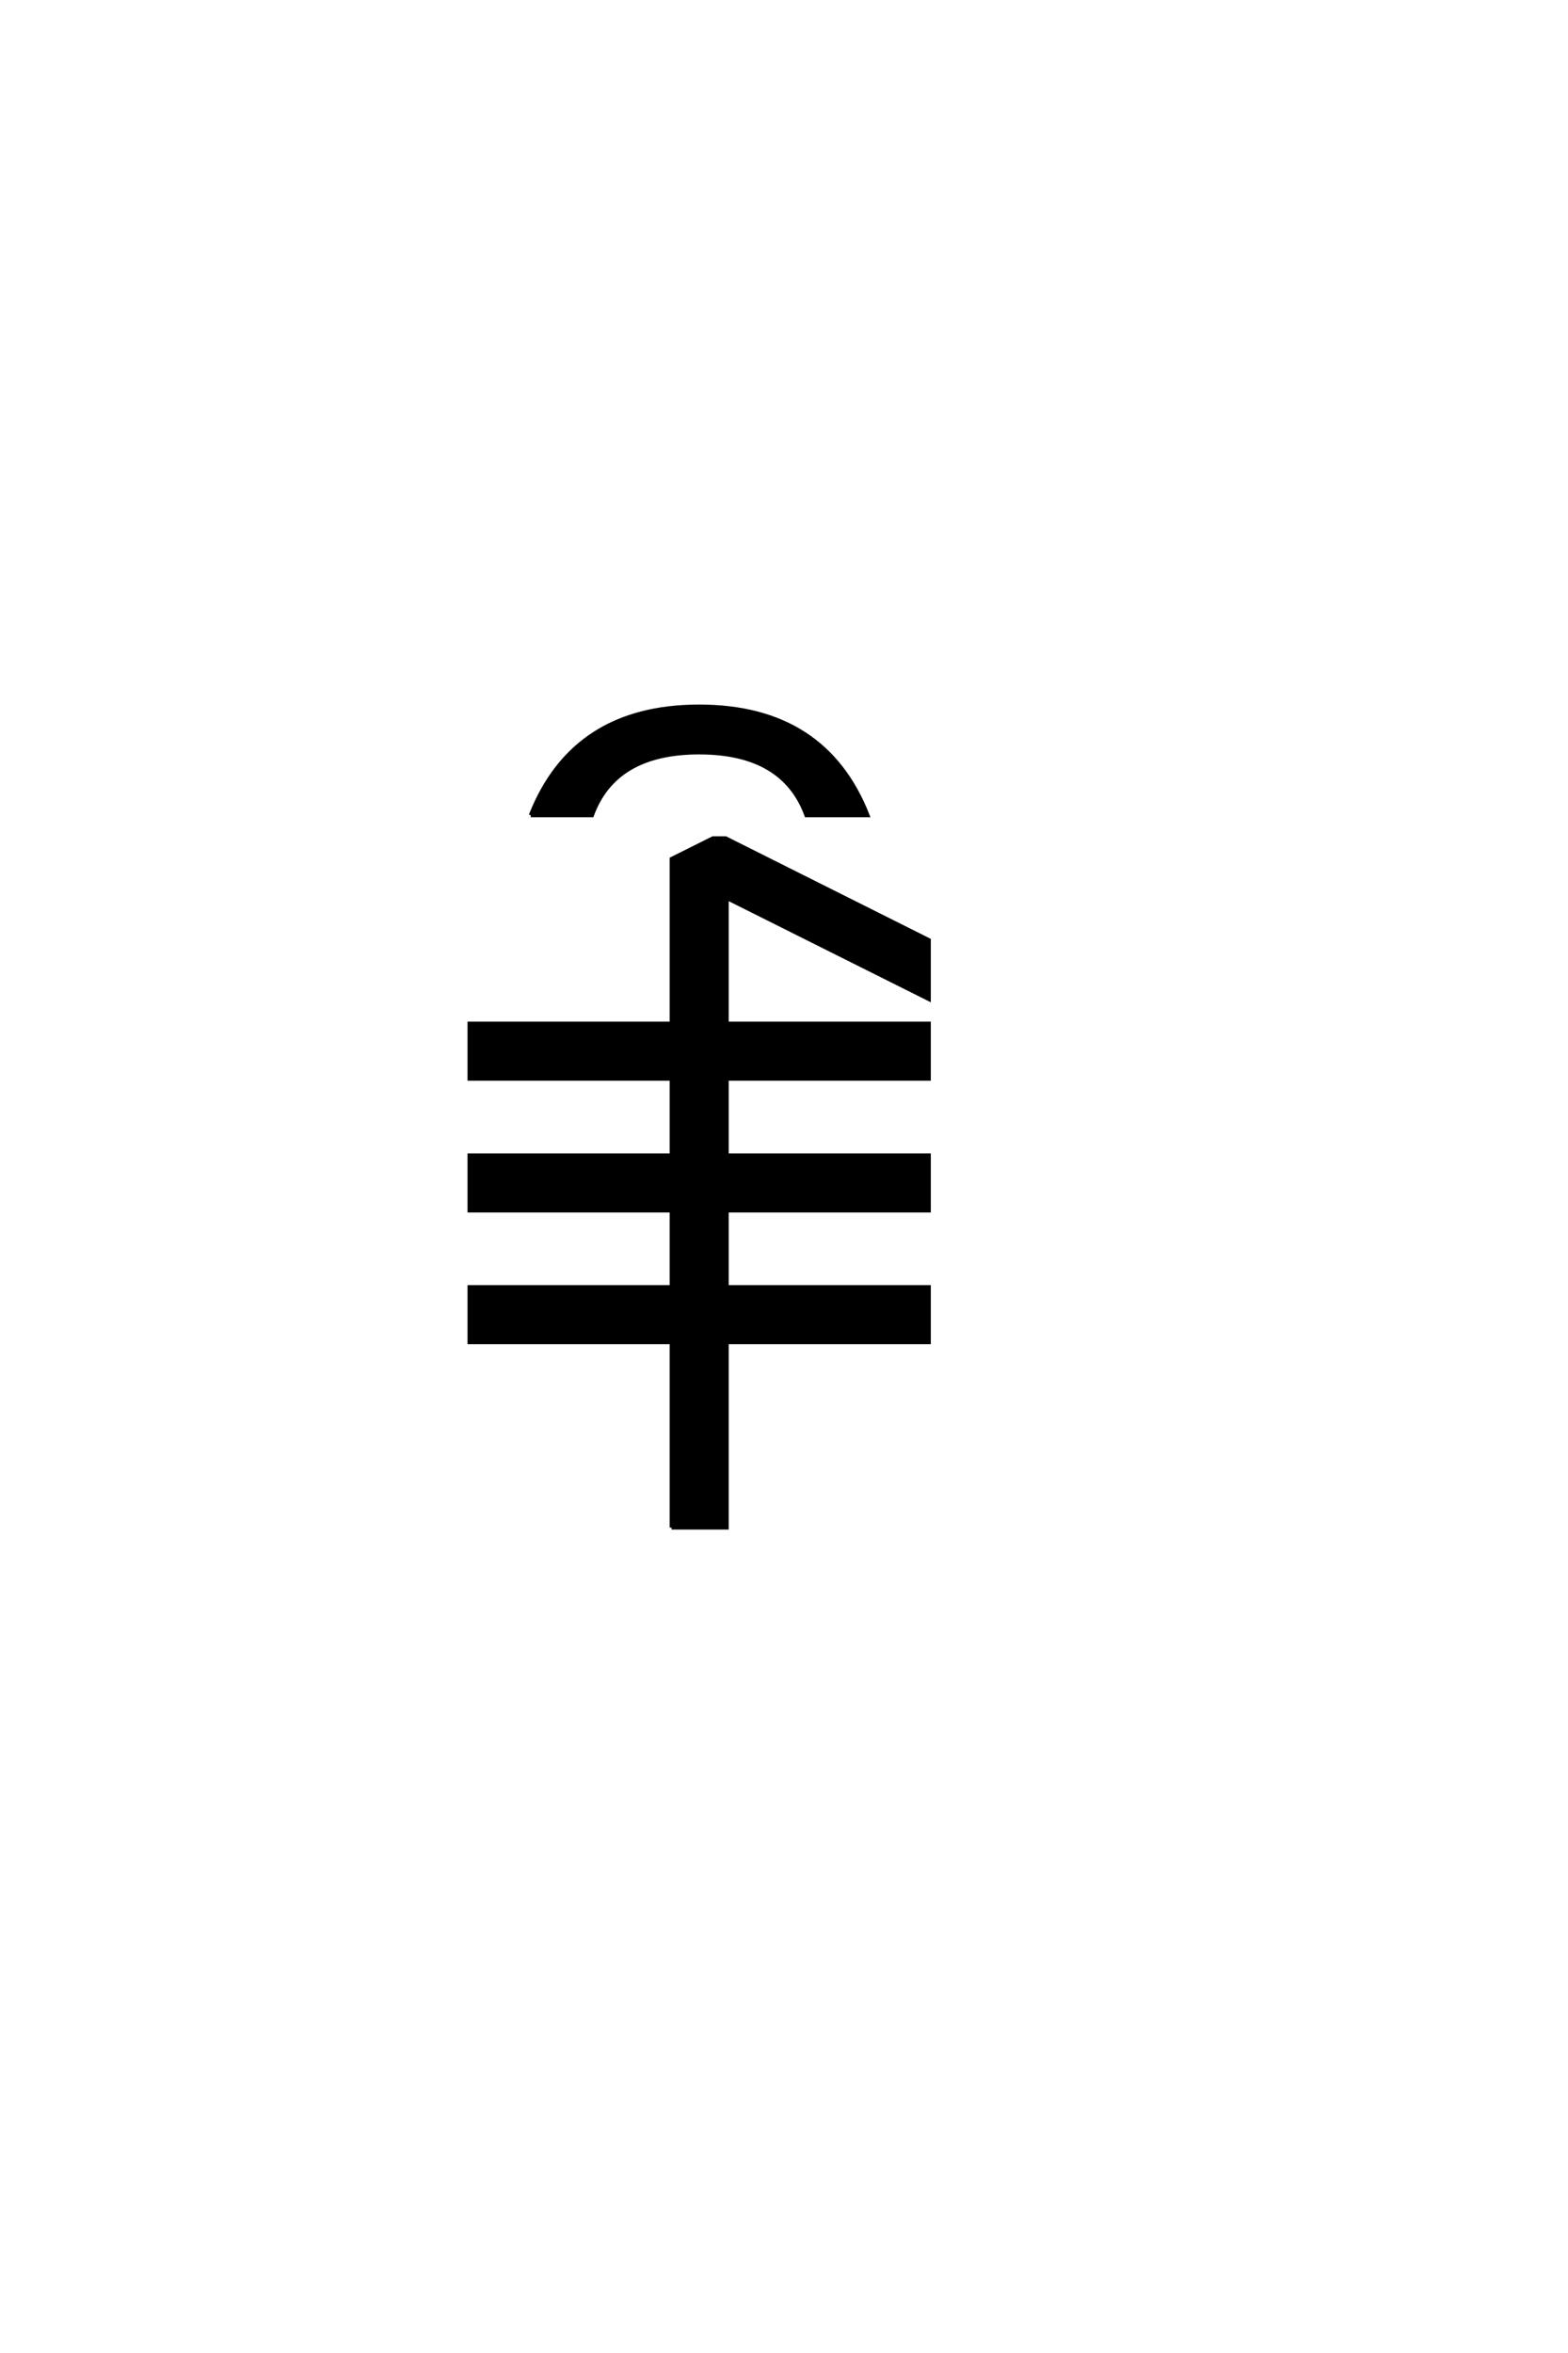 <?xml version="1.0" encoding="UTF-8"?>
<!DOCTYPE svg PUBLIC "-//W3C//DTD SVG 1.0//EN" "http://www.w3.org/TR/2001/REC-SVG-20010904/DTD/svg10.dtd">

<svg xmlns="http://www.w3.org/2000/svg" version="1.0" width="40" height="60">

  <g transform="scale(0.1 -0.1) translate(110.0 -370.0)">
    <path d="M61.328 -19.531
L61.328 27.734
L9.766 27.734
L9.766 41.797
L61.328 41.797
L61.328 61.328
L9.766 61.328
L9.766 75.391
L61.328 75.391
L61.328 94.922
L9.766 94.922
L9.766 108.984
L61.328 108.984
L61.328 150.984
L71.875 156.25
L75.094 156.25
L126.953 130.281
L126.953 115.234
L75.391 141.016
L75.391 108.984
L126.953 108.984
L126.953 94.922
L75.391 94.922
L75.391 75.391
L126.953 75.391
L126.953 61.328
L75.391 61.328
L75.391 41.797
L126.953 41.797
L126.953 27.734
L75.391 27.734
L75.391 -19.531
L61.328 -19.531
L61.328 -19.531
M25.391 162.109
Q36.328 189.844 68.359 189.844
Q100.391 189.844 111.328 162.109
L95.703 162.109
Q89.844 178.125 68.359 178.125
Q46.875 178.125 41.016 162.109
L25.391 162.109
" style="fill: #000000; stroke: #000000"/>
  </g>
</svg>
